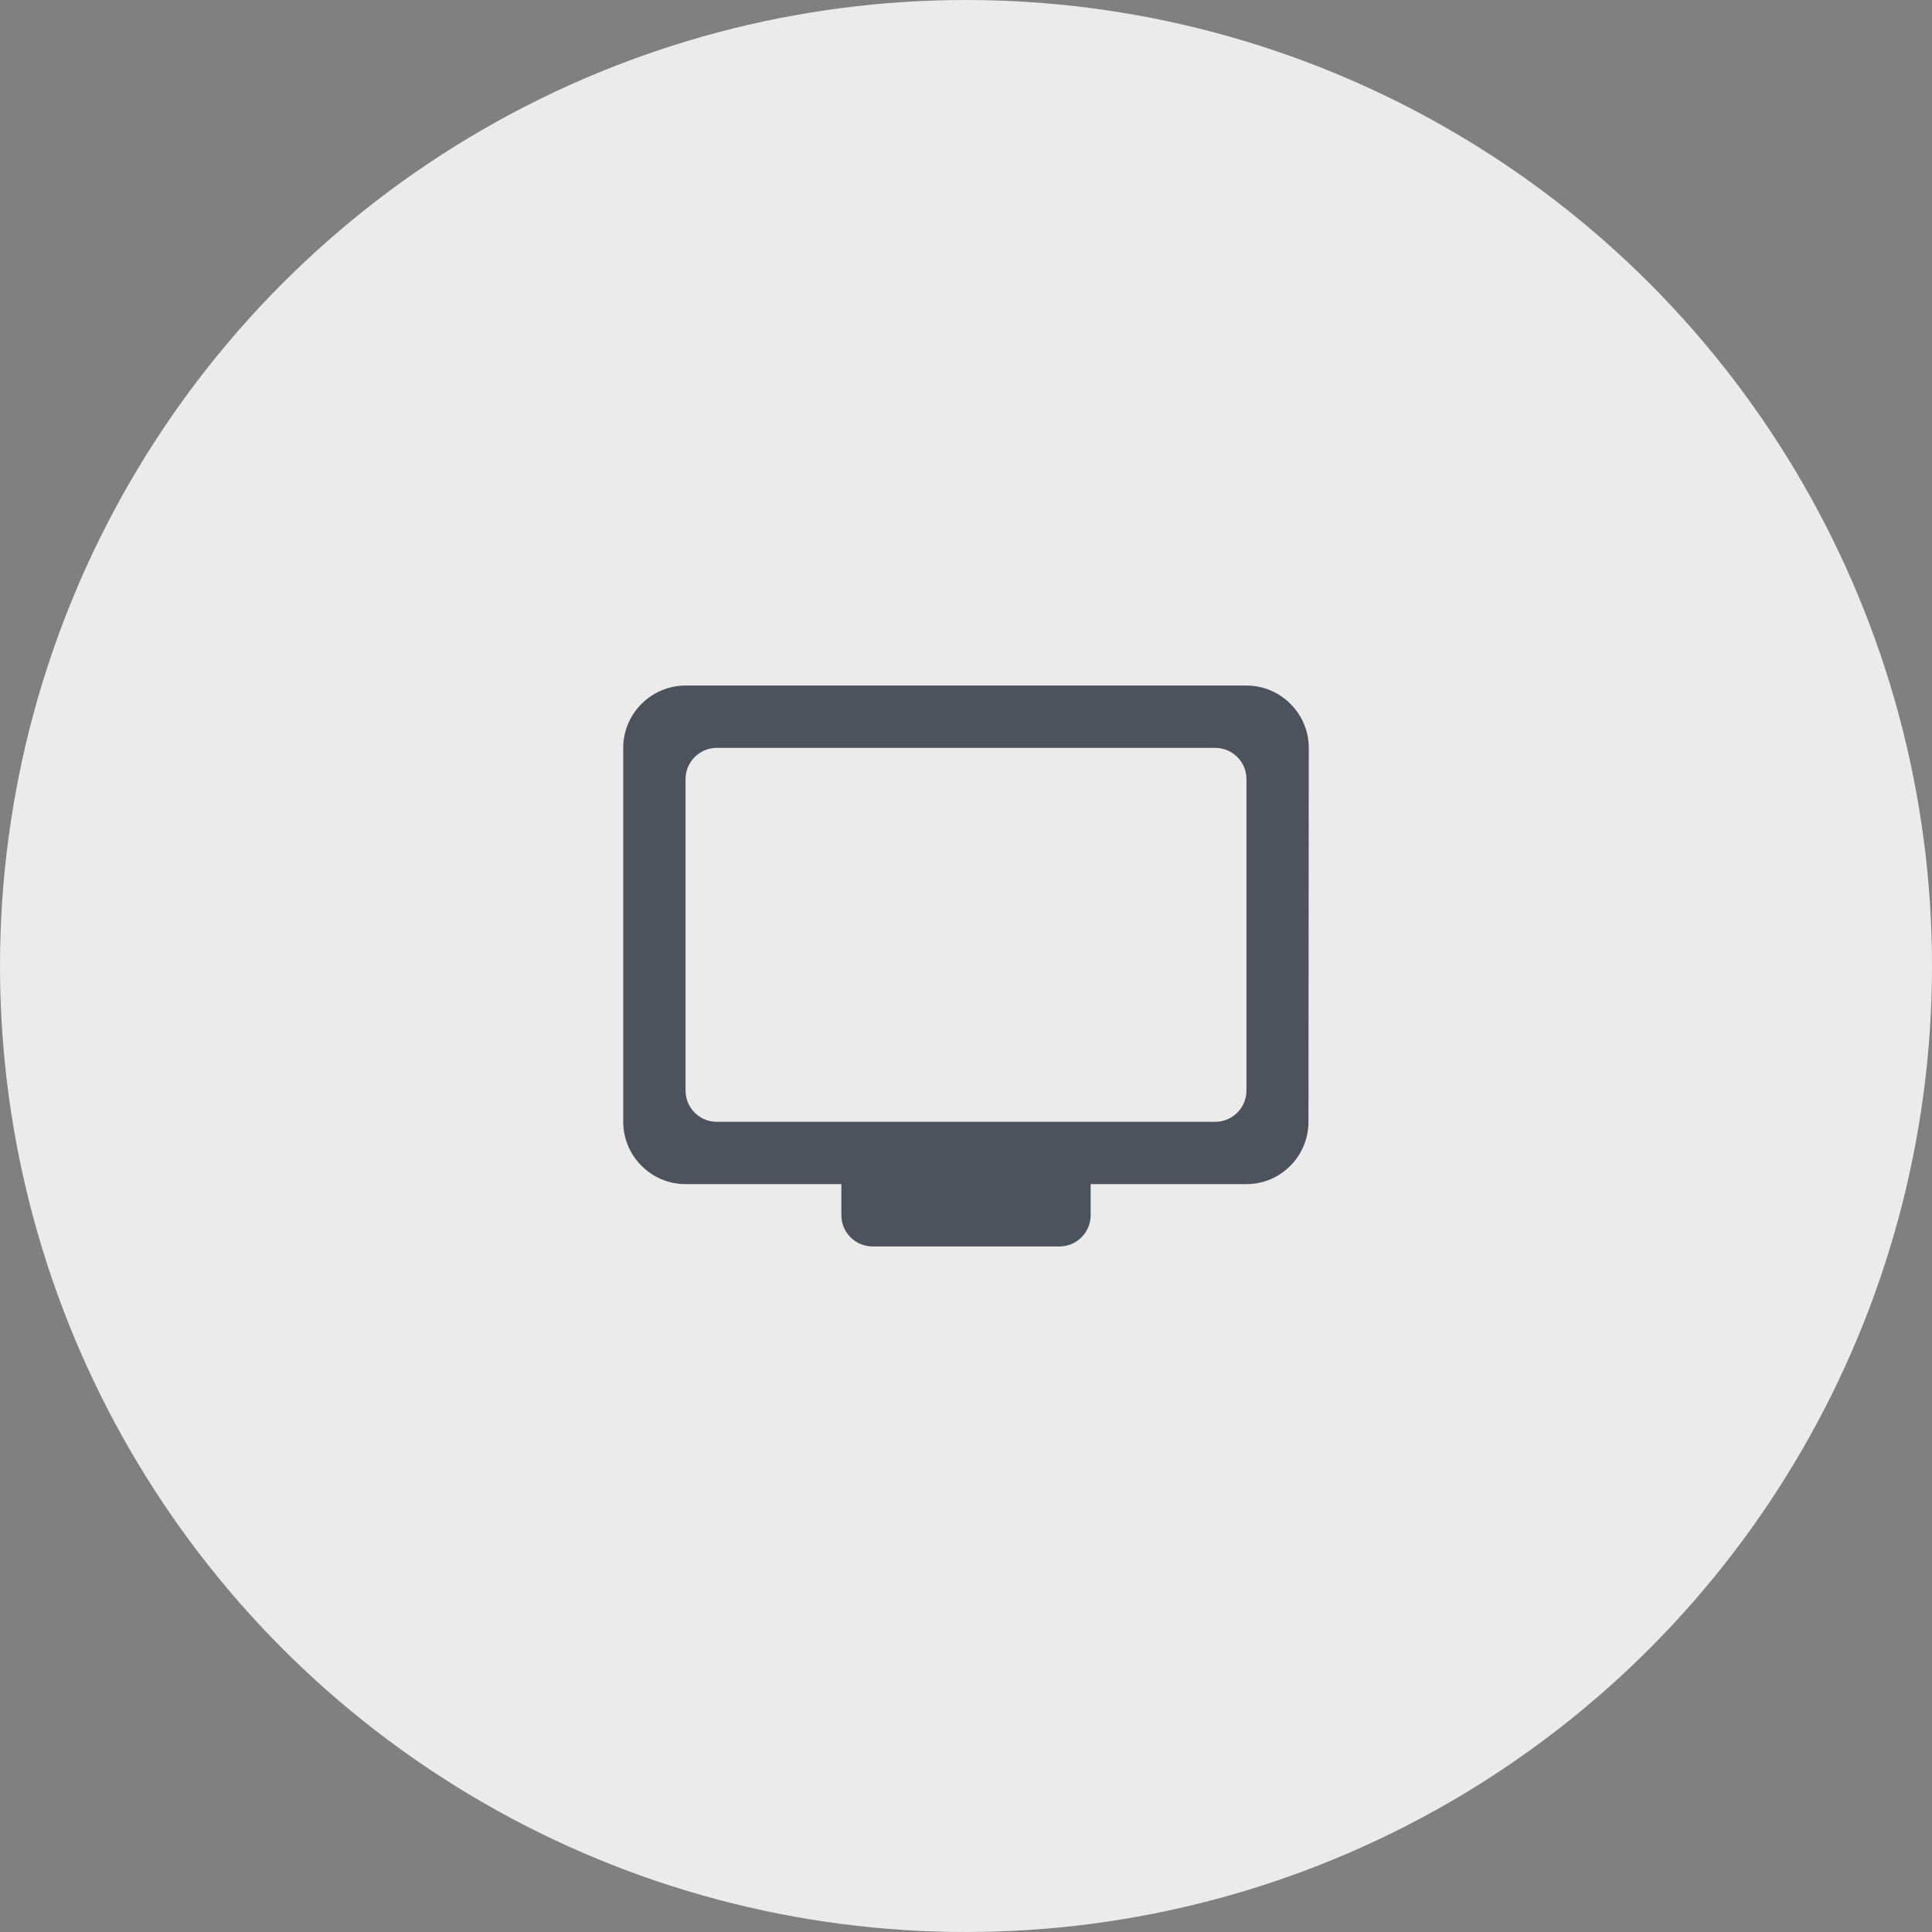 <?xml version="1.0" encoding="UTF-8"?> <svg xmlns="http://www.w3.org/2000/svg" width="62" height="62" viewBox="0 0 62 62" fill="none"><rect x="0" y="0" width="62" height="62" fill="#808080" stroke="none"/><circle cx="31" cy="31" r="31" fill="#EBEBEB"></circle><path d="M40 22H22C20.9 22 20 22.9 20 24V36C20 37.1 20.9 38 22 38H27V39C27 39.55 27.45 40 28 40H34C34.55 40 35 39.55 35 39V38H40C41.1 38 41.99 37.1 41.99 36L42 24C42 22.9 41.1 22 40 22ZM39 36H23C22.45 36 22 35.55 22 35V25C22 24.45 22.45 24 23 24H39C39.55 24 40 24.45 40 25V35C40 35.55 39.55 36 39 36Z" fill="#4E525D"></path></svg> 